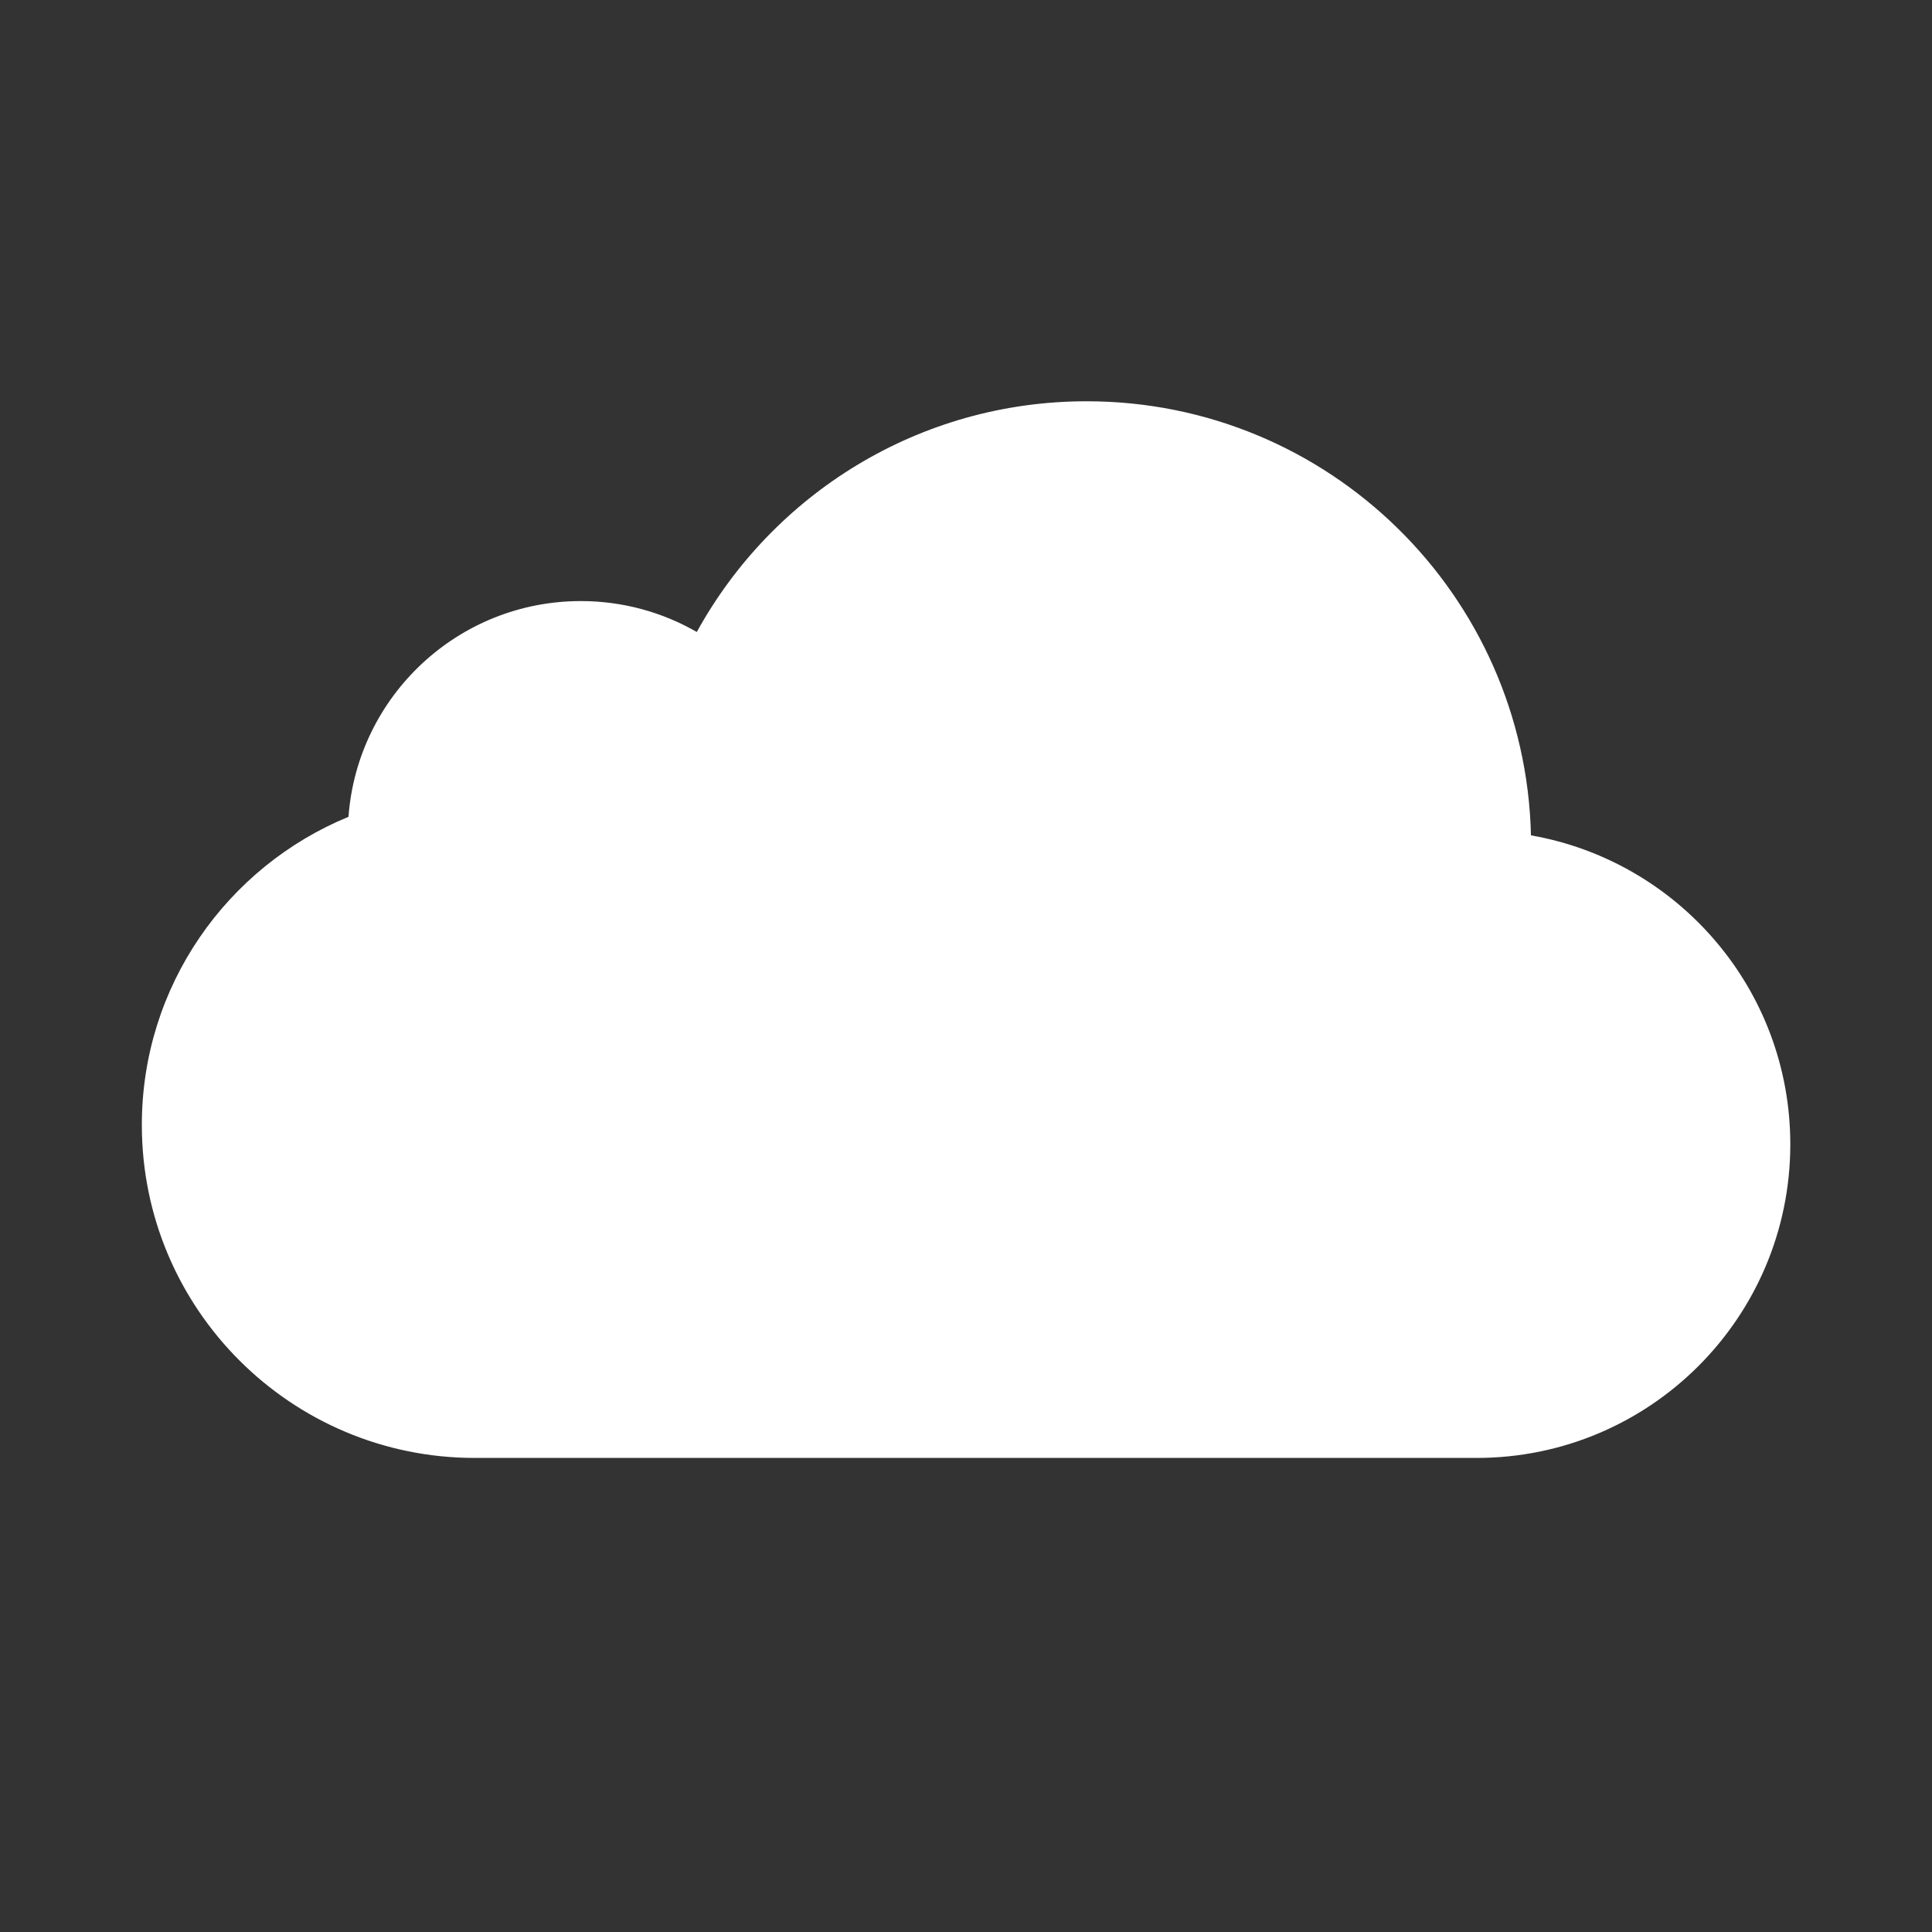 <?xml version="1.0" ?><svg height="56.693px" fill="#fff" id="Layer_1" style="enable-background:new 0 0 56.693 56.693;" version="1.1" viewBox="0 0 56.693 56.693" width="56.693px" xml:space="preserve" xmlns="http://www.w3.org/2000/svg" xmlns:xlink="http://www.w3.org/1999/xlink"><rect x="0" y="0" width="56.693" height="56.693" fill="#333333" stroke="none"/><path d="M44.925,24.513c-0.165-7.062-5.937-12.738-13.039-12.738c-4.93,0-9.22,2.735-11.439,6.77  c-1.002-0.576-2.163-0.907-3.402-0.907c-3.606,0-6.558,2.791-6.819,6.331c-3.557,1.461-6.064,4.958-6.064,9.041  c0,5.397,4.375,9.772,9.772,9.772h29.396c5.084,0,9.205-4.121,9.205-9.205  C52.534,29.038,49.247,25.269,44.925,24.513z"/></svg>